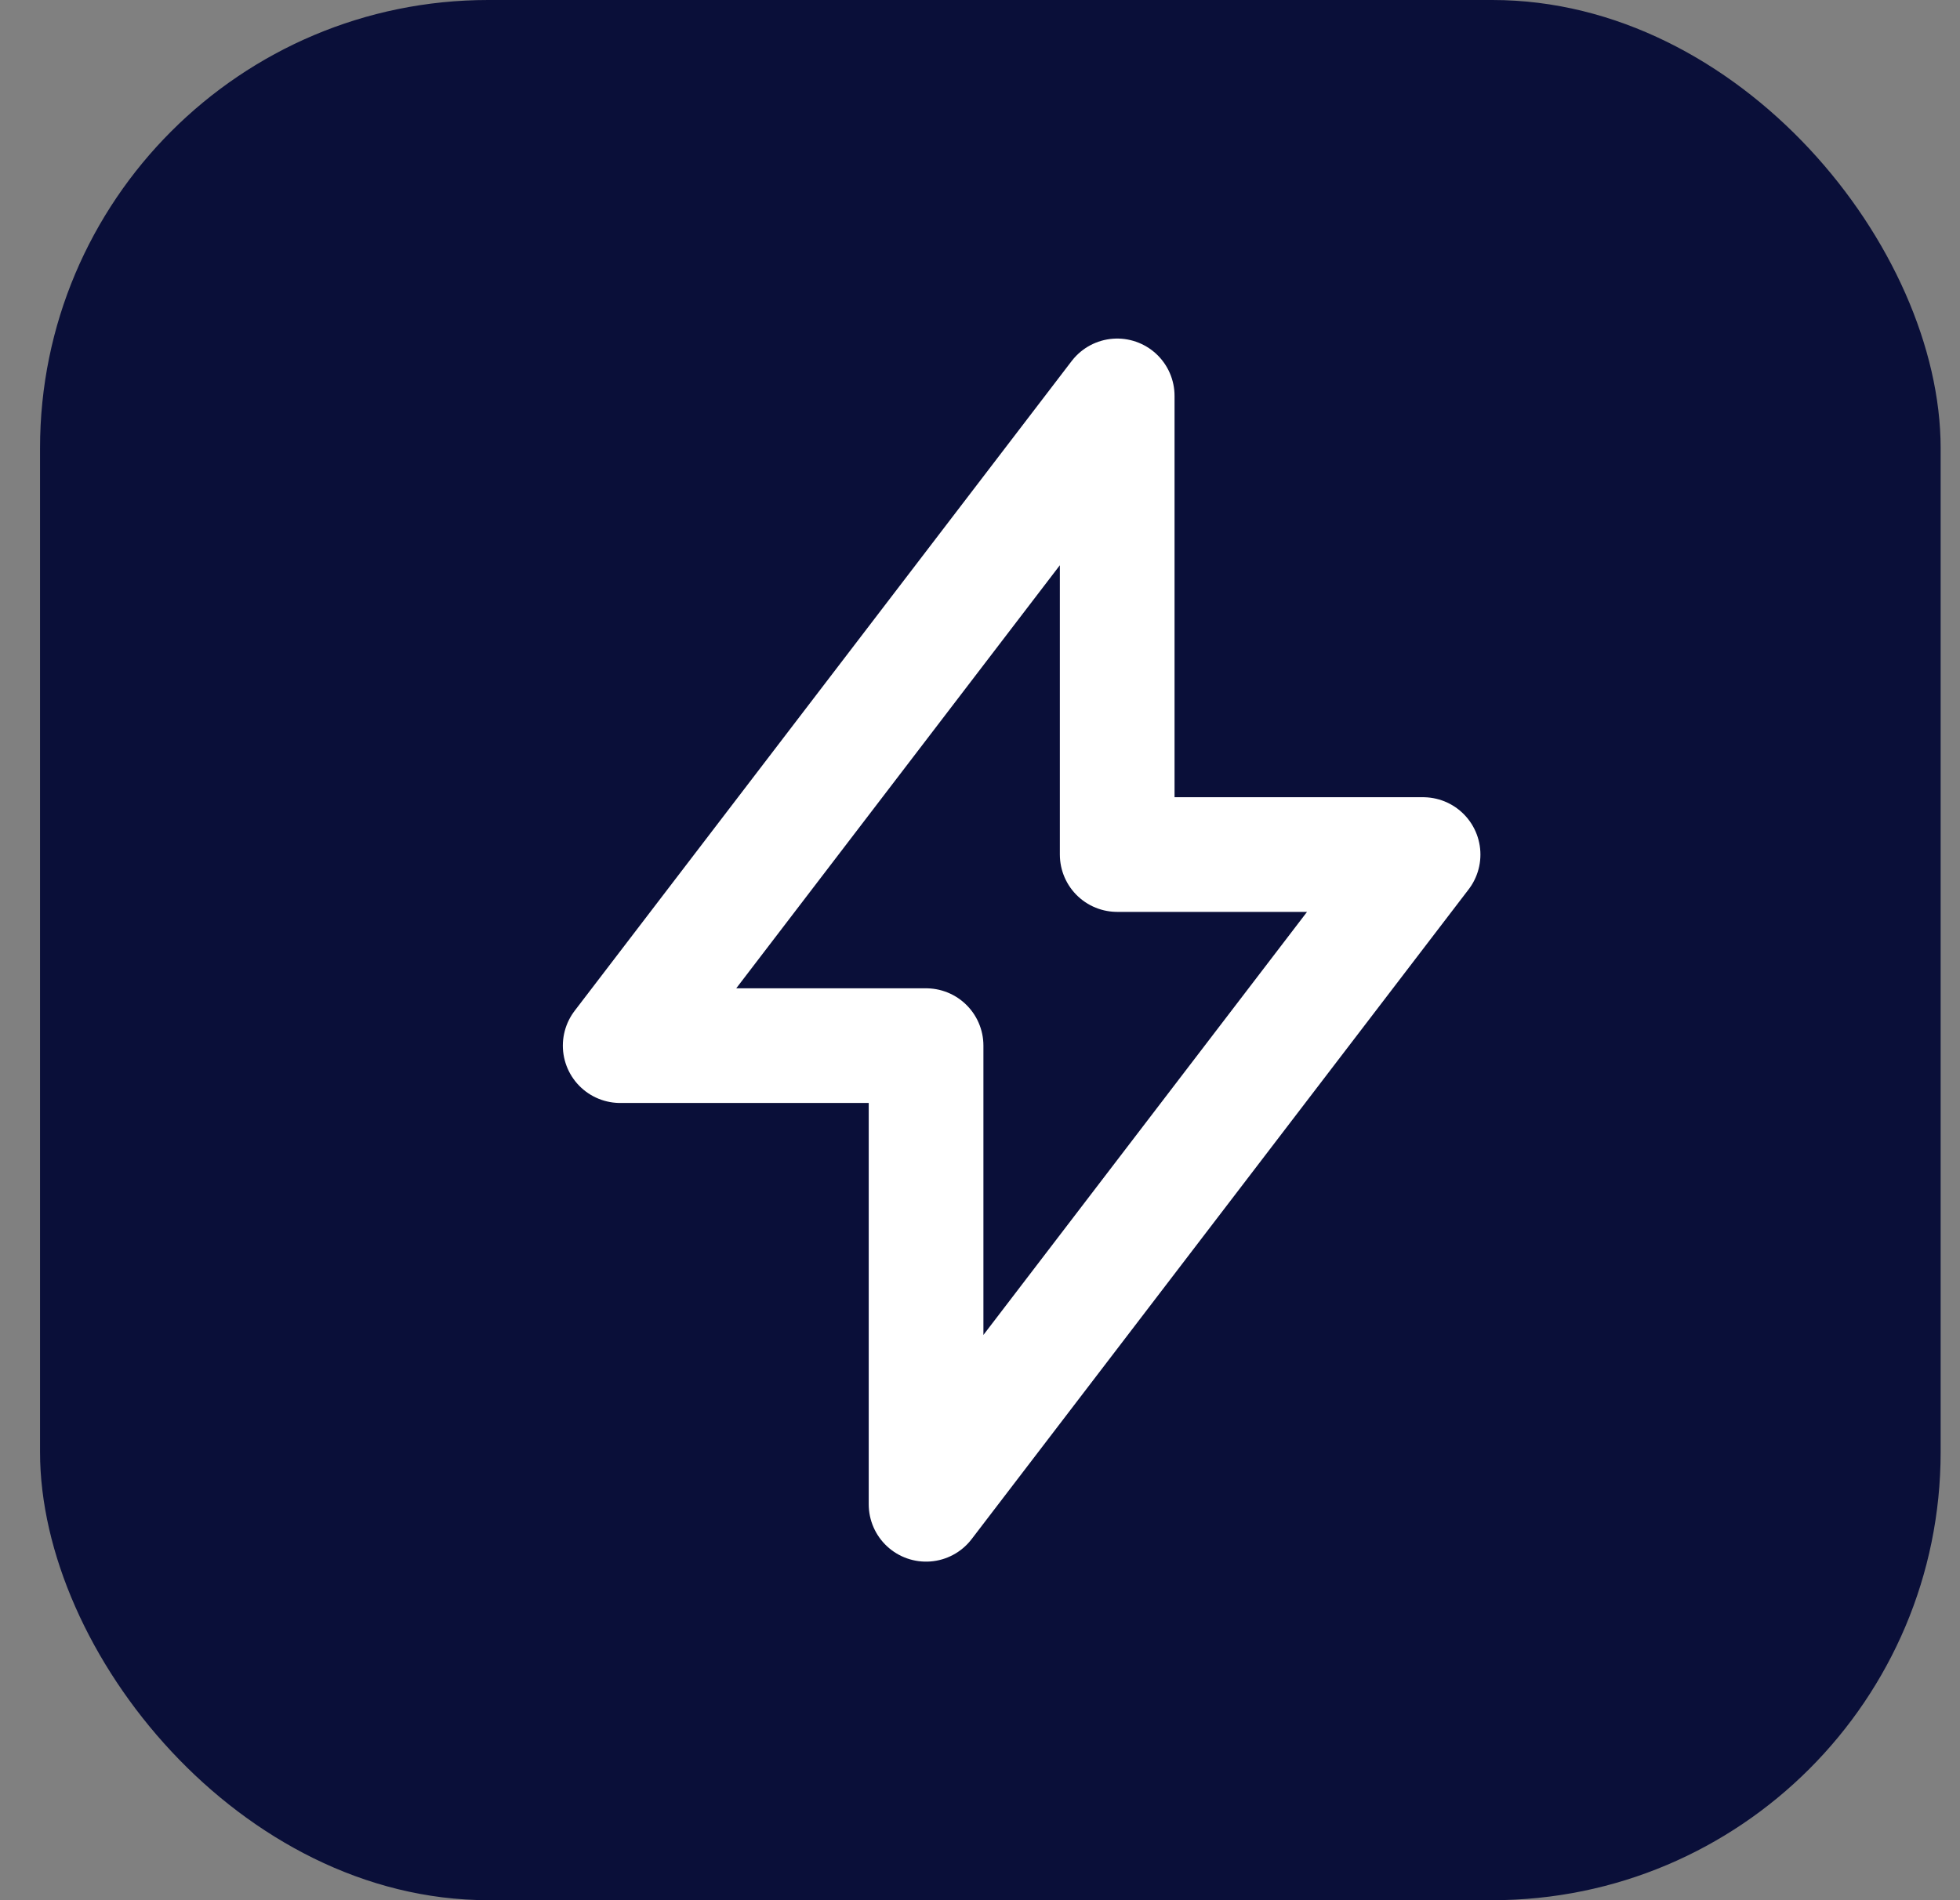 <svg width="33" height="32" viewBox="0 0 33 32" fill="none" xmlns="http://www.w3.org/2000/svg">
<rect x="0" y="0" width="33" height="32" fill="#808080" stroke="none"/>
<rect x="0.674" width="32" height="32" rx="7.547" fill="#0A0F39"/>
<path d="M15.592 17.609H10.442L18.81 6.667V14.391H23.96L15.592 25.333V17.609Z" stroke="white" stroke-width="1.931" stroke-linecap="round" stroke-linejoin="round"/>
</svg>
